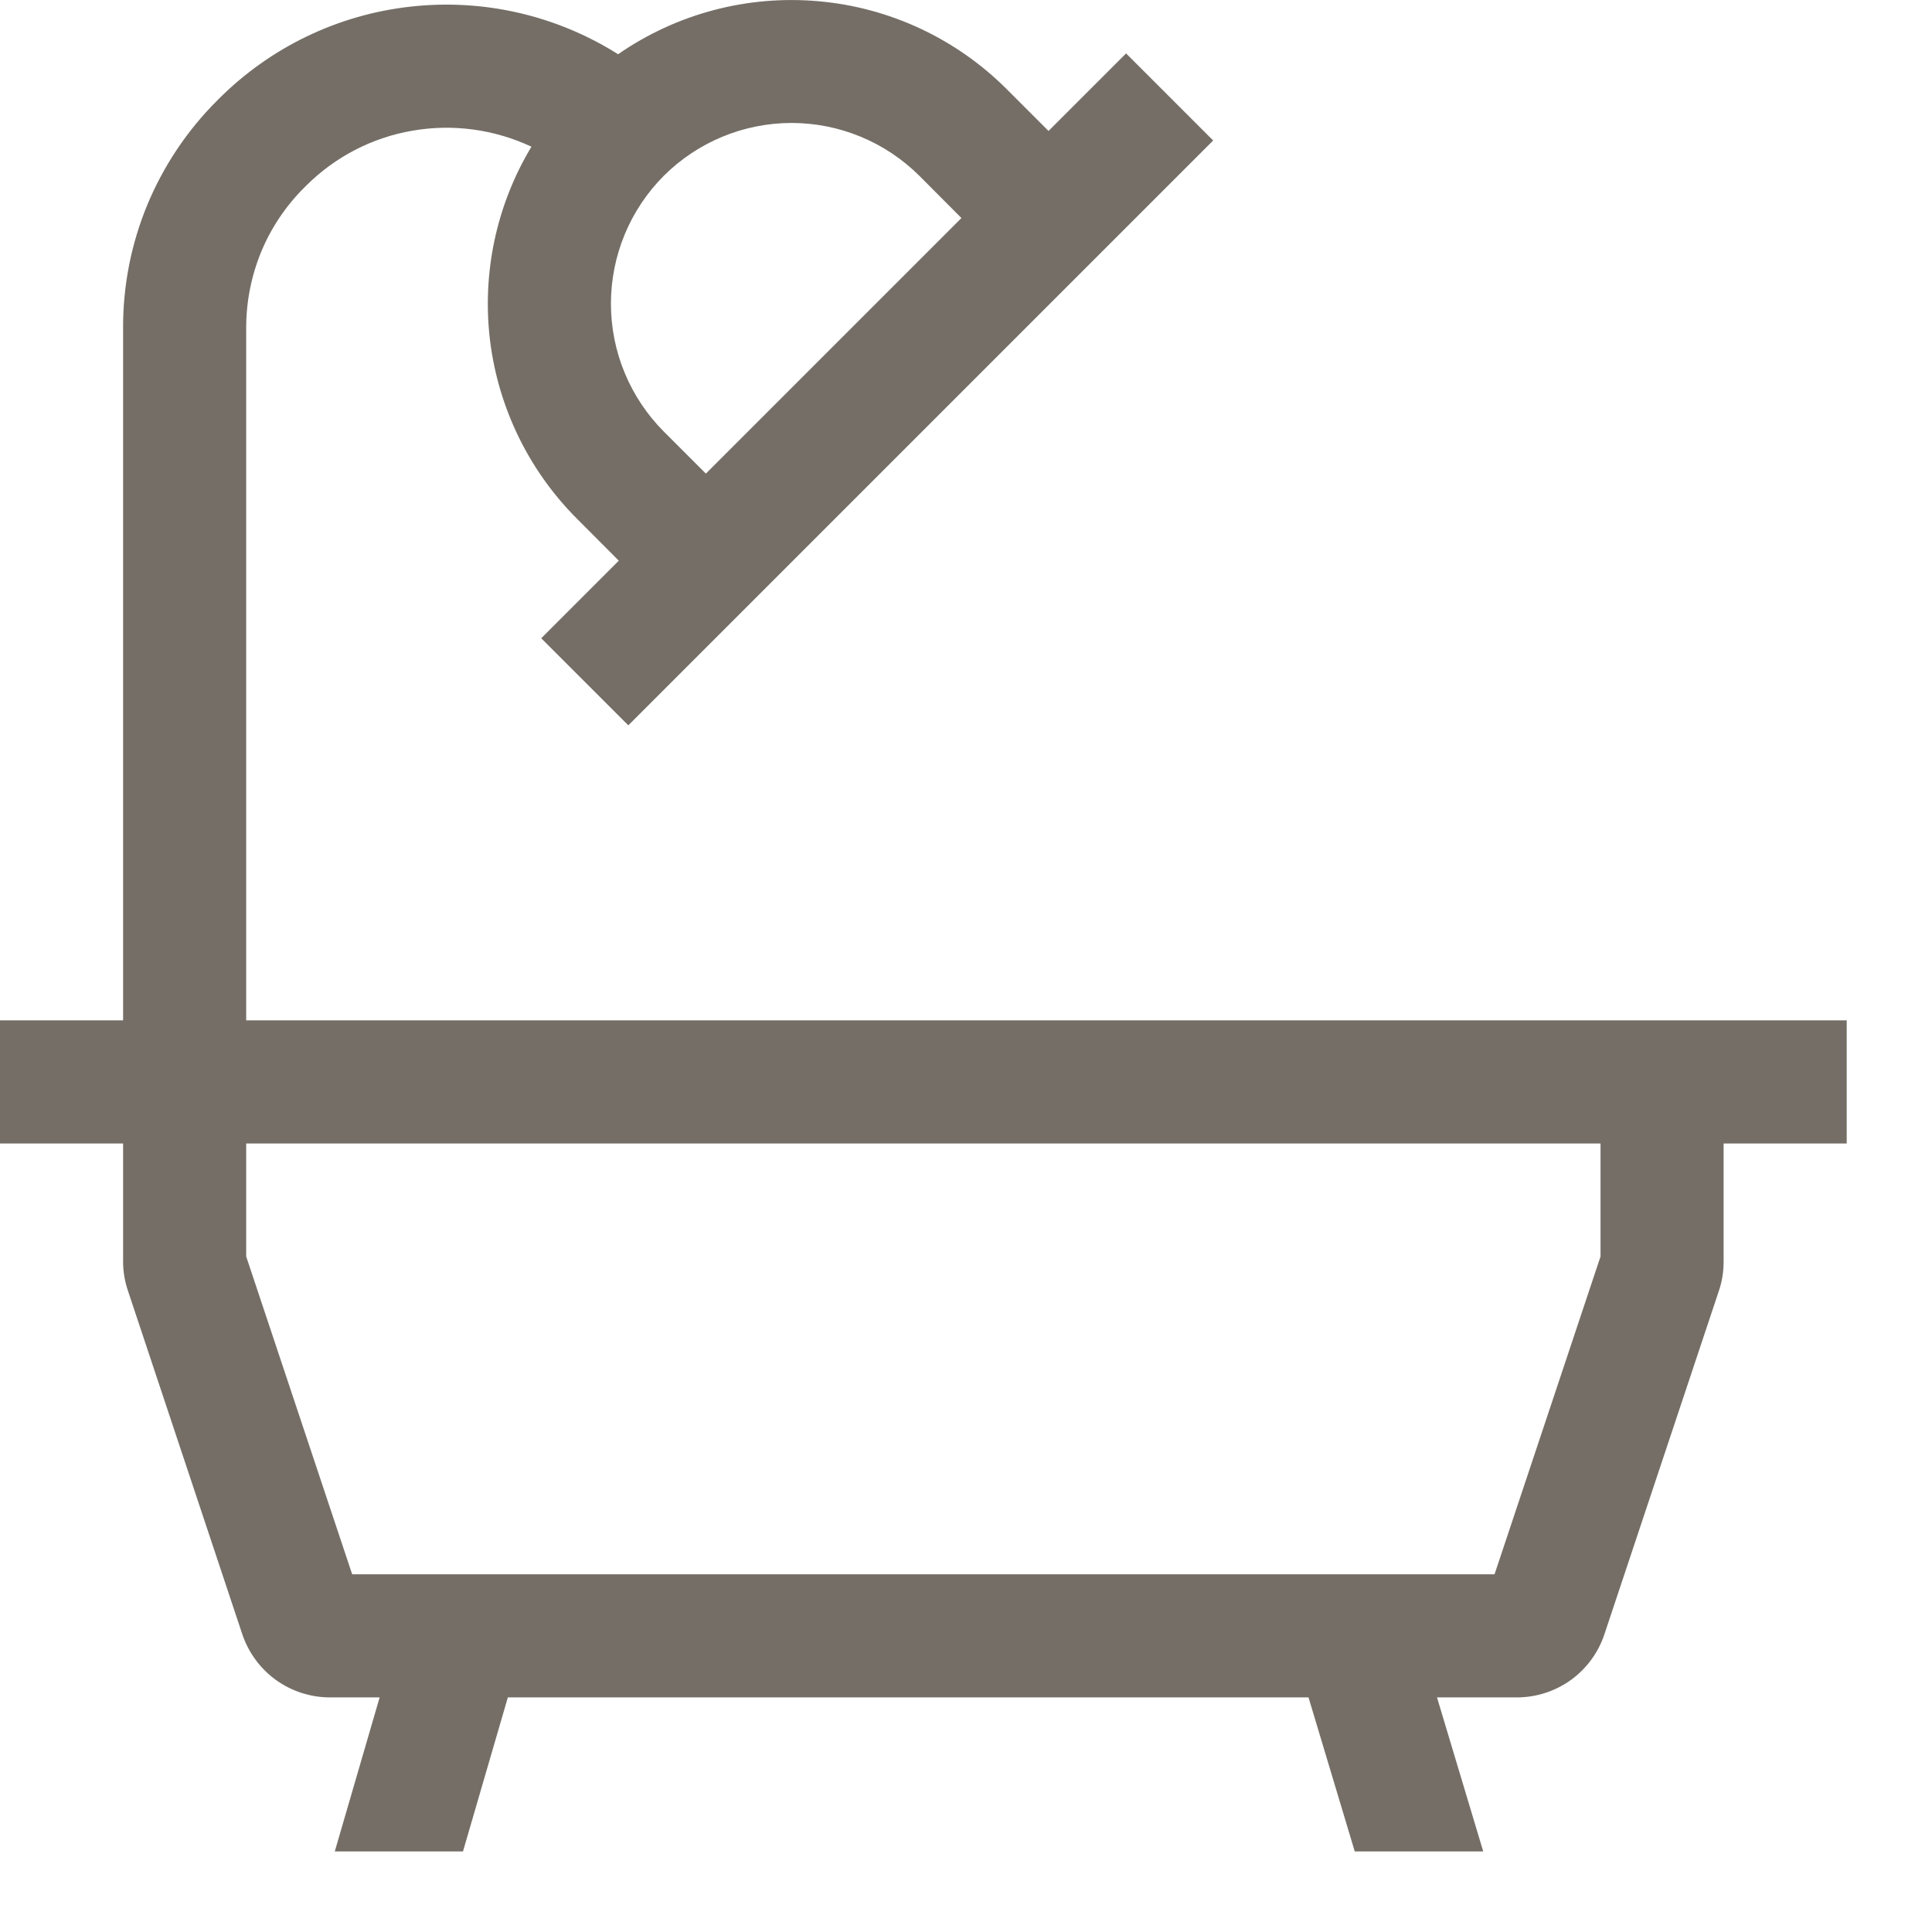 <svg width="14" height="14" viewBox="0 0 14 14" fill="none" xmlns="http://www.w3.org/2000/svg">
<path d="M12.49 7.394H1.784V2.375C1.784 2.186 1.821 1.999 1.893 1.824C1.965 1.65 2.072 1.491 2.206 1.358L2.217 1.347C2.427 1.137 2.696 0.997 2.989 0.947C3.281 0.896 3.582 0.937 3.851 1.063C3.597 1.485 3.492 1.979 3.551 2.467C3.611 2.955 3.832 3.409 4.179 3.757L4.484 4.063L3.922 4.625L4.553 5.256L5.115 4.694L8.229 1.58L8.791 1.018L8.16 0.387L7.598 0.949L7.293 0.644C6.927 0.279 6.445 0.054 5.931 0.009C5.417 -0.037 4.903 0.099 4.479 0.393C4.032 0.111 3.502 -0.011 2.976 0.048C2.45 0.106 1.96 0.342 1.586 0.716L1.575 0.727C1.358 0.943 1.186 1.2 1.068 1.483C0.951 1.766 0.891 2.069 0.892 2.375V7.394H0V8.286H0.892V9.142C0.892 9.214 0.904 9.285 0.927 9.353L1.756 11.843C1.801 11.976 1.886 12.092 2 12.174C2.114 12.256 2.251 12.3 2.391 12.3H2.751L2.426 13.416H3.355L3.68 12.3H9.482L9.817 13.416H10.748L10.413 12.3H10.991C11.132 12.3 11.268 12.256 11.383 12.174C11.496 12.092 11.582 11.976 11.626 11.843L12.456 9.353C12.479 9.285 12.49 9.214 12.49 9.142V8.286H13.382V7.394H12.49ZM4.81 1.274C5.056 1.029 5.389 0.891 5.736 0.891C6.083 0.891 6.416 1.029 6.662 1.274L6.967 1.58L5.115 3.432L4.81 3.127C4.565 2.881 4.427 2.548 4.427 2.201C4.427 1.853 4.565 1.52 4.81 1.274ZM11.598 9.105L10.83 11.408H2.552L1.784 9.105V8.286H11.598V9.105Z" fill="#746E66"/>
</svg>
